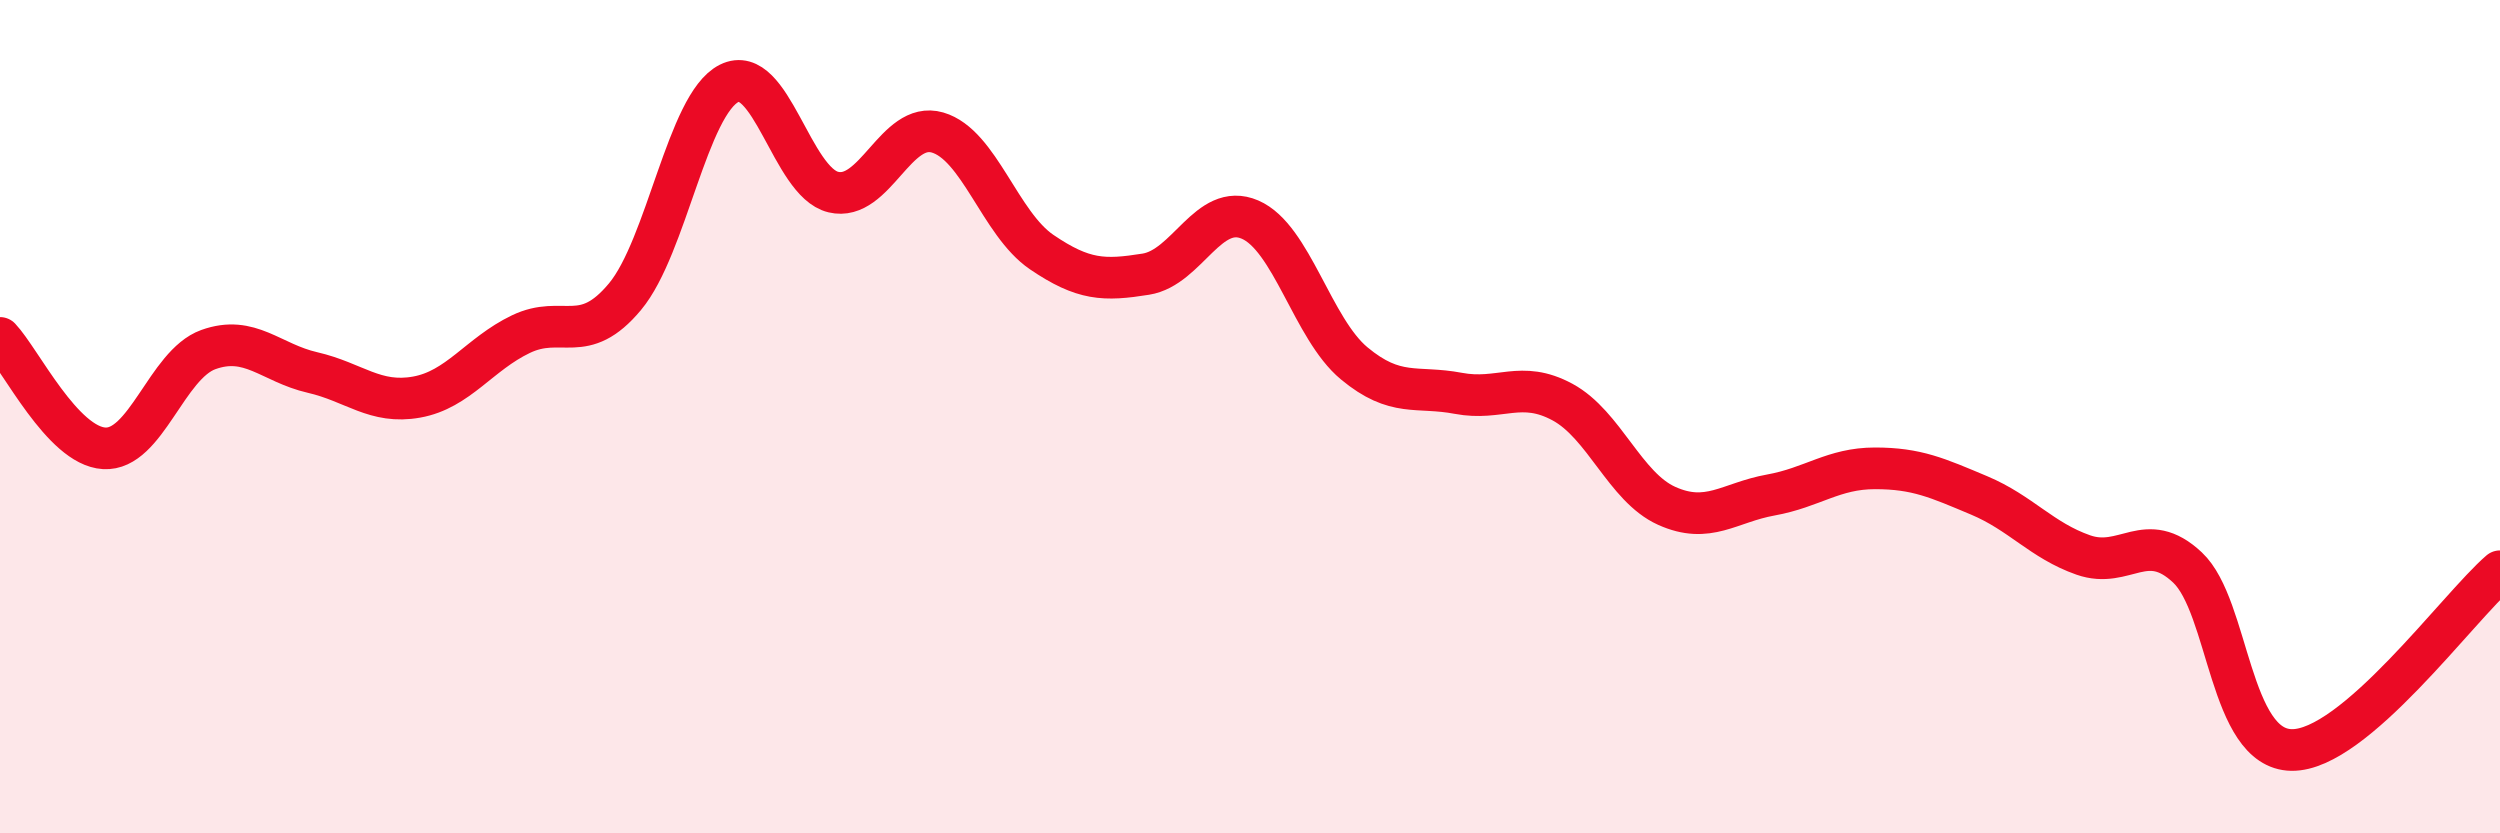 
    <svg width="60" height="20" viewBox="0 0 60 20" xmlns="http://www.w3.org/2000/svg">
      <path
        d="M 0,8.11 C 0.5,8.64 1.5,10.7 2.5,10.76 C 3.5,10.82 4,8.75 5,8.39 C 6,8.03 6.5,8.71 7.5,8.94 C 8.5,9.17 9,9.71 10,9.53 C 11,9.35 11.5,8.5 12.5,8.02 C 13.5,7.54 14,8.32 15,7.12 C 16,5.92 16.5,2.5 17.5,2 C 18.5,1.5 19,4.37 20,4.61 C 21,4.85 21.5,2.89 22.5,3.18 C 23.5,3.47 24,5.37 25,6.05 C 26,6.73 26.5,6.74 27.5,6.58 C 28.5,6.42 29,4.84 30,5.27 C 31,5.7 31.5,7.89 32.5,8.72 C 33.5,9.55 34,9.25 35,9.44 C 36,9.63 36.5,9.11 37.5,9.65 C 38.5,10.19 39,11.69 40,12.14 C 41,12.59 41.5,12.06 42.5,11.88 C 43.5,11.7 44,11.24 45,11.24 C 46,11.24 46.5,11.47 47.5,11.89 C 48.5,12.31 49,12.97 50,13.32 C 51,13.67 51.5,12.68 52.5,13.62 C 53.5,14.56 53.5,17.98 55,18 C 56.5,18.02 59,14.57 60,13.71L60 20L0 20Z"
        fill="#EB0A25"
        opacity="0.1"
        stroke-linecap="round"
        stroke-linejoin="round"
      />
      <path
        d="M 0,8.11 C 0.5,8.64 1.5,10.7 2.5,10.76 C 3.5,10.82 4,8.75 5,8.39 C 6,8.03 6.5,8.71 7.5,8.94 C 8.5,9.17 9,9.71 10,9.53 C 11,9.35 11.5,8.5 12.5,8.02 C 13.5,7.54 14,8.32 15,7.12 C 16,5.92 16.5,2.5 17.5,2 C 18.5,1.5 19,4.37 20,4.61 C 21,4.85 21.5,2.89 22.5,3.18 C 23.5,3.47 24,5.37 25,6.05 C 26,6.73 26.5,6.74 27.5,6.58 C 28.5,6.42 29,4.84 30,5.27 C 31,5.7 31.5,7.89 32.5,8.72 C 33.5,9.55 34,9.25 35,9.44 C 36,9.63 36.5,9.11 37.5,9.65 C 38.5,10.19 39,11.69 40,12.14 C 41,12.59 41.5,12.06 42.5,11.88 C 43.5,11.7 44,11.24 45,11.24 C 46,11.24 46.5,11.47 47.5,11.89 C 48.5,12.31 49,12.97 50,13.32 C 51,13.67 51.5,12.68 52.5,13.62 C 53.5,14.56 53.5,17.98 55,18 C 56.5,18.02 59,14.57 60,13.71"
        stroke="#EB0A25"
        stroke-width="1"
        fill="none"
        stroke-linecap="round"
        stroke-linejoin="round"
      />
    </svg>
  